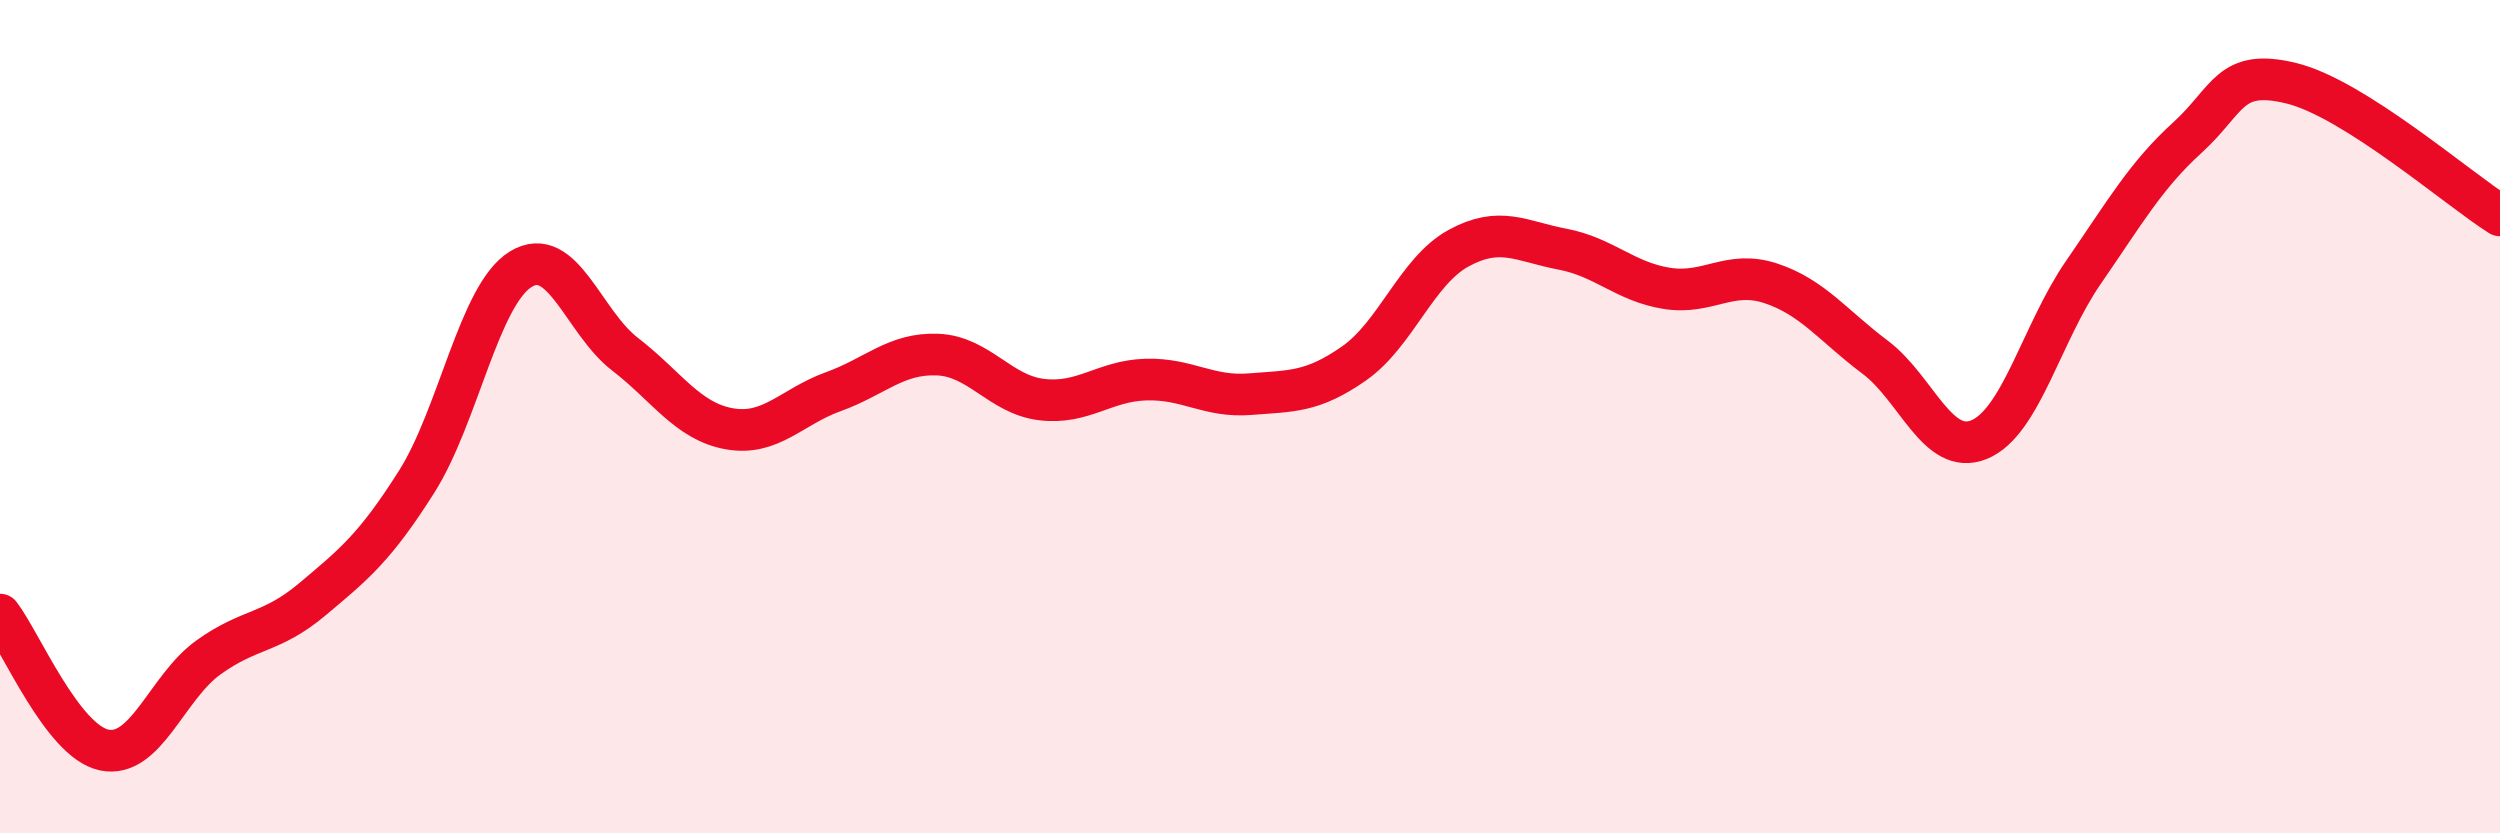 
    <svg width="60" height="20" viewBox="0 0 60 20" xmlns="http://www.w3.org/2000/svg">
      <path
        d="M 0,14.75 C 0.5,15.4 1.5,17.79 2.5,18 C 3.5,18.21 4,16.5 5,15.78 C 6,15.06 6.5,15.22 7.5,14.38 C 8.5,13.54 9,13.14 10,11.56 C 11,9.98 11.5,7.07 12.5,6.46 C 13.5,5.85 14,7.73 15,8.5 C 16,9.27 16.5,10.11 17.5,10.29 C 18.5,10.47 19,9.76 20,9.4 C 21,9.04 21.5,8.47 22.5,8.51 C 23.5,8.55 24,9.47 25,9.59 C 26,9.71 26.5,9.14 27.5,9.11 C 28.5,9.08 29,9.54 30,9.46 C 31,9.38 31.5,9.42 32.5,8.72 C 33.5,8.02 34,6.51 35,5.96 C 36,5.41 36.5,5.79 37.5,5.98 C 38.5,6.17 39,6.76 40,6.92 C 41,7.08 41.5,6.47 42.5,6.8 C 43.5,7.13 44,7.82 45,8.57 C 46,9.32 46.5,10.96 47.5,10.55 C 48.5,10.14 49,7.99 50,6.54 C 51,5.09 51.5,4.21 52.5,3.3 C 53.5,2.39 53.5,1.63 55,2 C 56.5,2.37 59,4.54 60,5.17L60 20L0 20Z"
        fill="#EB0A25"
        opacity="0.1"
        stroke-linecap="round"
        stroke-linejoin="round"
      />
      <path
        d="M 0,14.75 C 0.5,15.4 1.5,17.79 2.5,18 C 3.5,18.21 4,16.5 5,15.78 C 6,15.06 6.5,15.22 7.5,14.38 C 8.5,13.54 9,13.14 10,11.56 C 11,9.98 11.5,7.07 12.5,6.46 C 13.5,5.85 14,7.73 15,8.5 C 16,9.27 16.5,10.11 17.5,10.29 C 18.5,10.47 19,9.76 20,9.4 C 21,9.04 21.5,8.47 22.5,8.51 C 23.5,8.55 24,9.47 25,9.59 C 26,9.71 26.5,9.14 27.5,9.11 C 28.5,9.08 29,9.54 30,9.46 C 31,9.38 31.5,9.42 32.5,8.72 C 33.5,8.02 34,6.51 35,5.96 C 36,5.41 36.5,5.79 37.5,5.98 C 38.5,6.17 39,6.76 40,6.92 C 41,7.08 41.5,6.47 42.5,6.8 C 43.5,7.13 44,7.82 45,8.57 C 46,9.32 46.5,10.96 47.5,10.55 C 48.5,10.14 49,7.99 50,6.54 C 51,5.09 51.5,4.21 52.5,3.3 C 53.5,2.39 53.5,1.63 55,2 C 56.5,2.37 59,4.54 60,5.17"
        stroke="#EB0A25"
        stroke-width="1"
        fill="none"
        stroke-linecap="round"
        stroke-linejoin="round"
      />
    </svg>
  